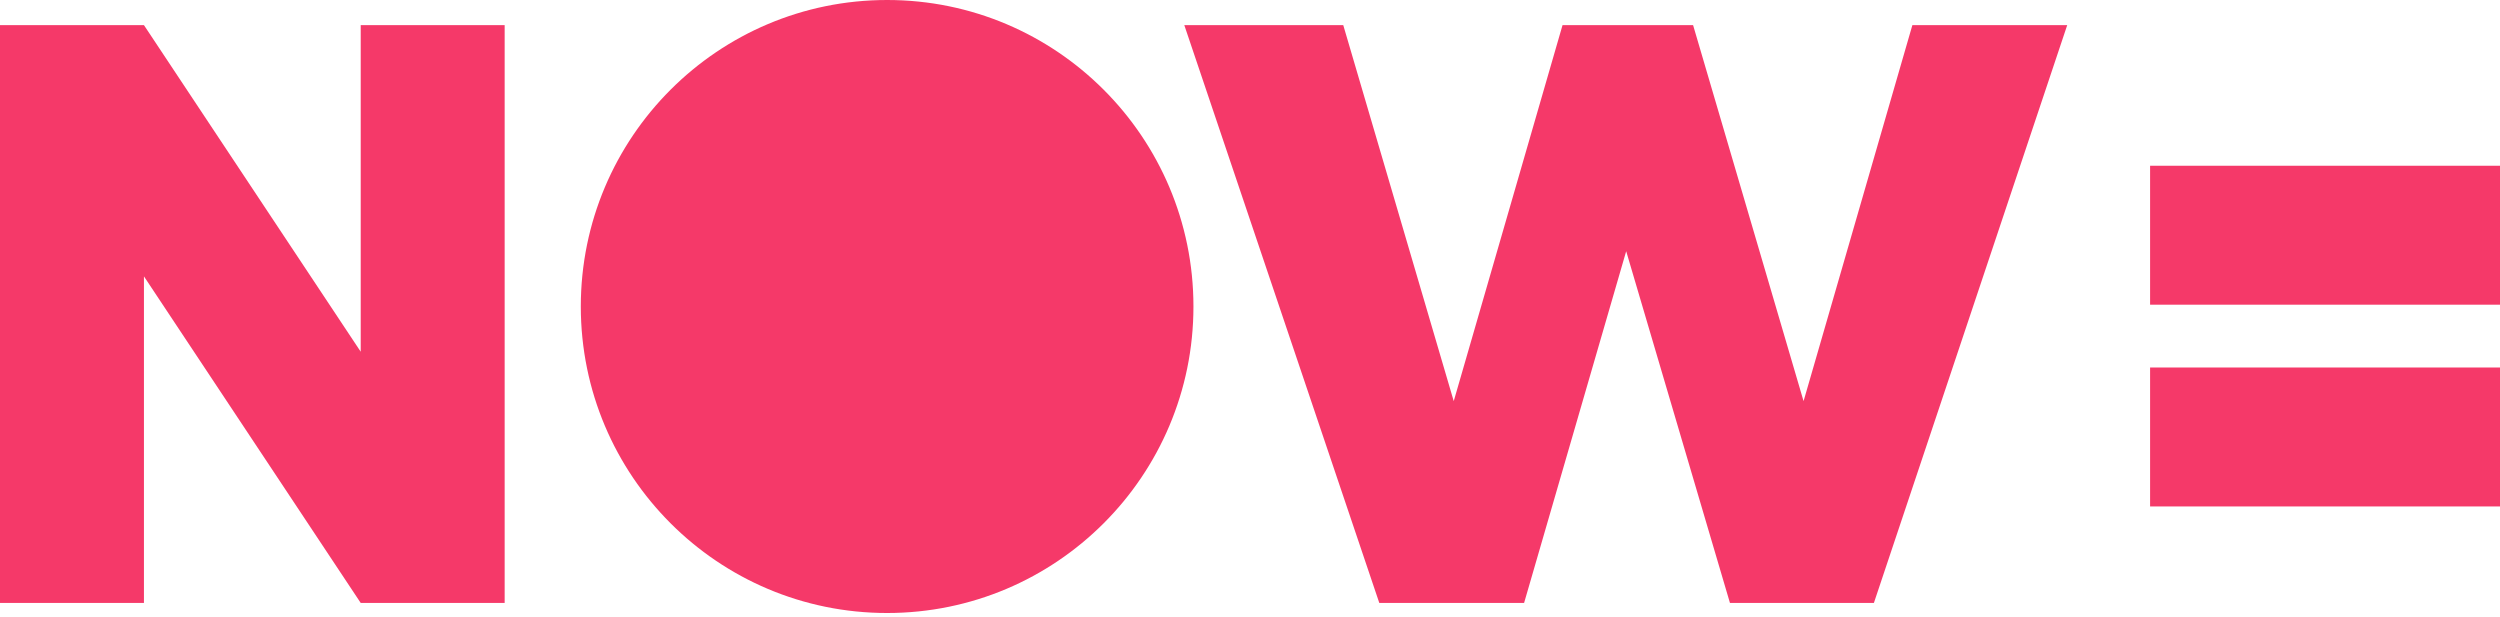 <svg width="543" height="134" viewBox="0 0 543 134" fill="none" xmlns="http://www.w3.org/2000/svg">
<path d="M192.683 133.145C229.428 133.145 259.216 103.339 259.216 66.572C259.216 29.805 229.428 0 192.683 0C155.938 0 126.151 29.805 126.151 66.572C126.151 103.339 155.938 133.145 192.683 133.145Z" fill="#F53969"/>
<path d="M0 5.458H31.265L78.346 76.393V5.458H109.611V130.96H78.346L31.265 60.025V130.96H0V5.458Z" fill="#F53969"/>
<path d="M257.219 5.458H291.755L315.751 87.124L339.383 5.458H367.739L391.735 87.124L415.368 5.458H449L407.01 130.96H375.746L353.207 54.567L331.032 130.96H299.583L257.23 5.458H257.219Z" fill="#F53969"/>
<path d="M467 66.179V36H543V66.179H467ZM467 110V79.821H543V110H467Z" fill="#F53969"/>
</svg>
